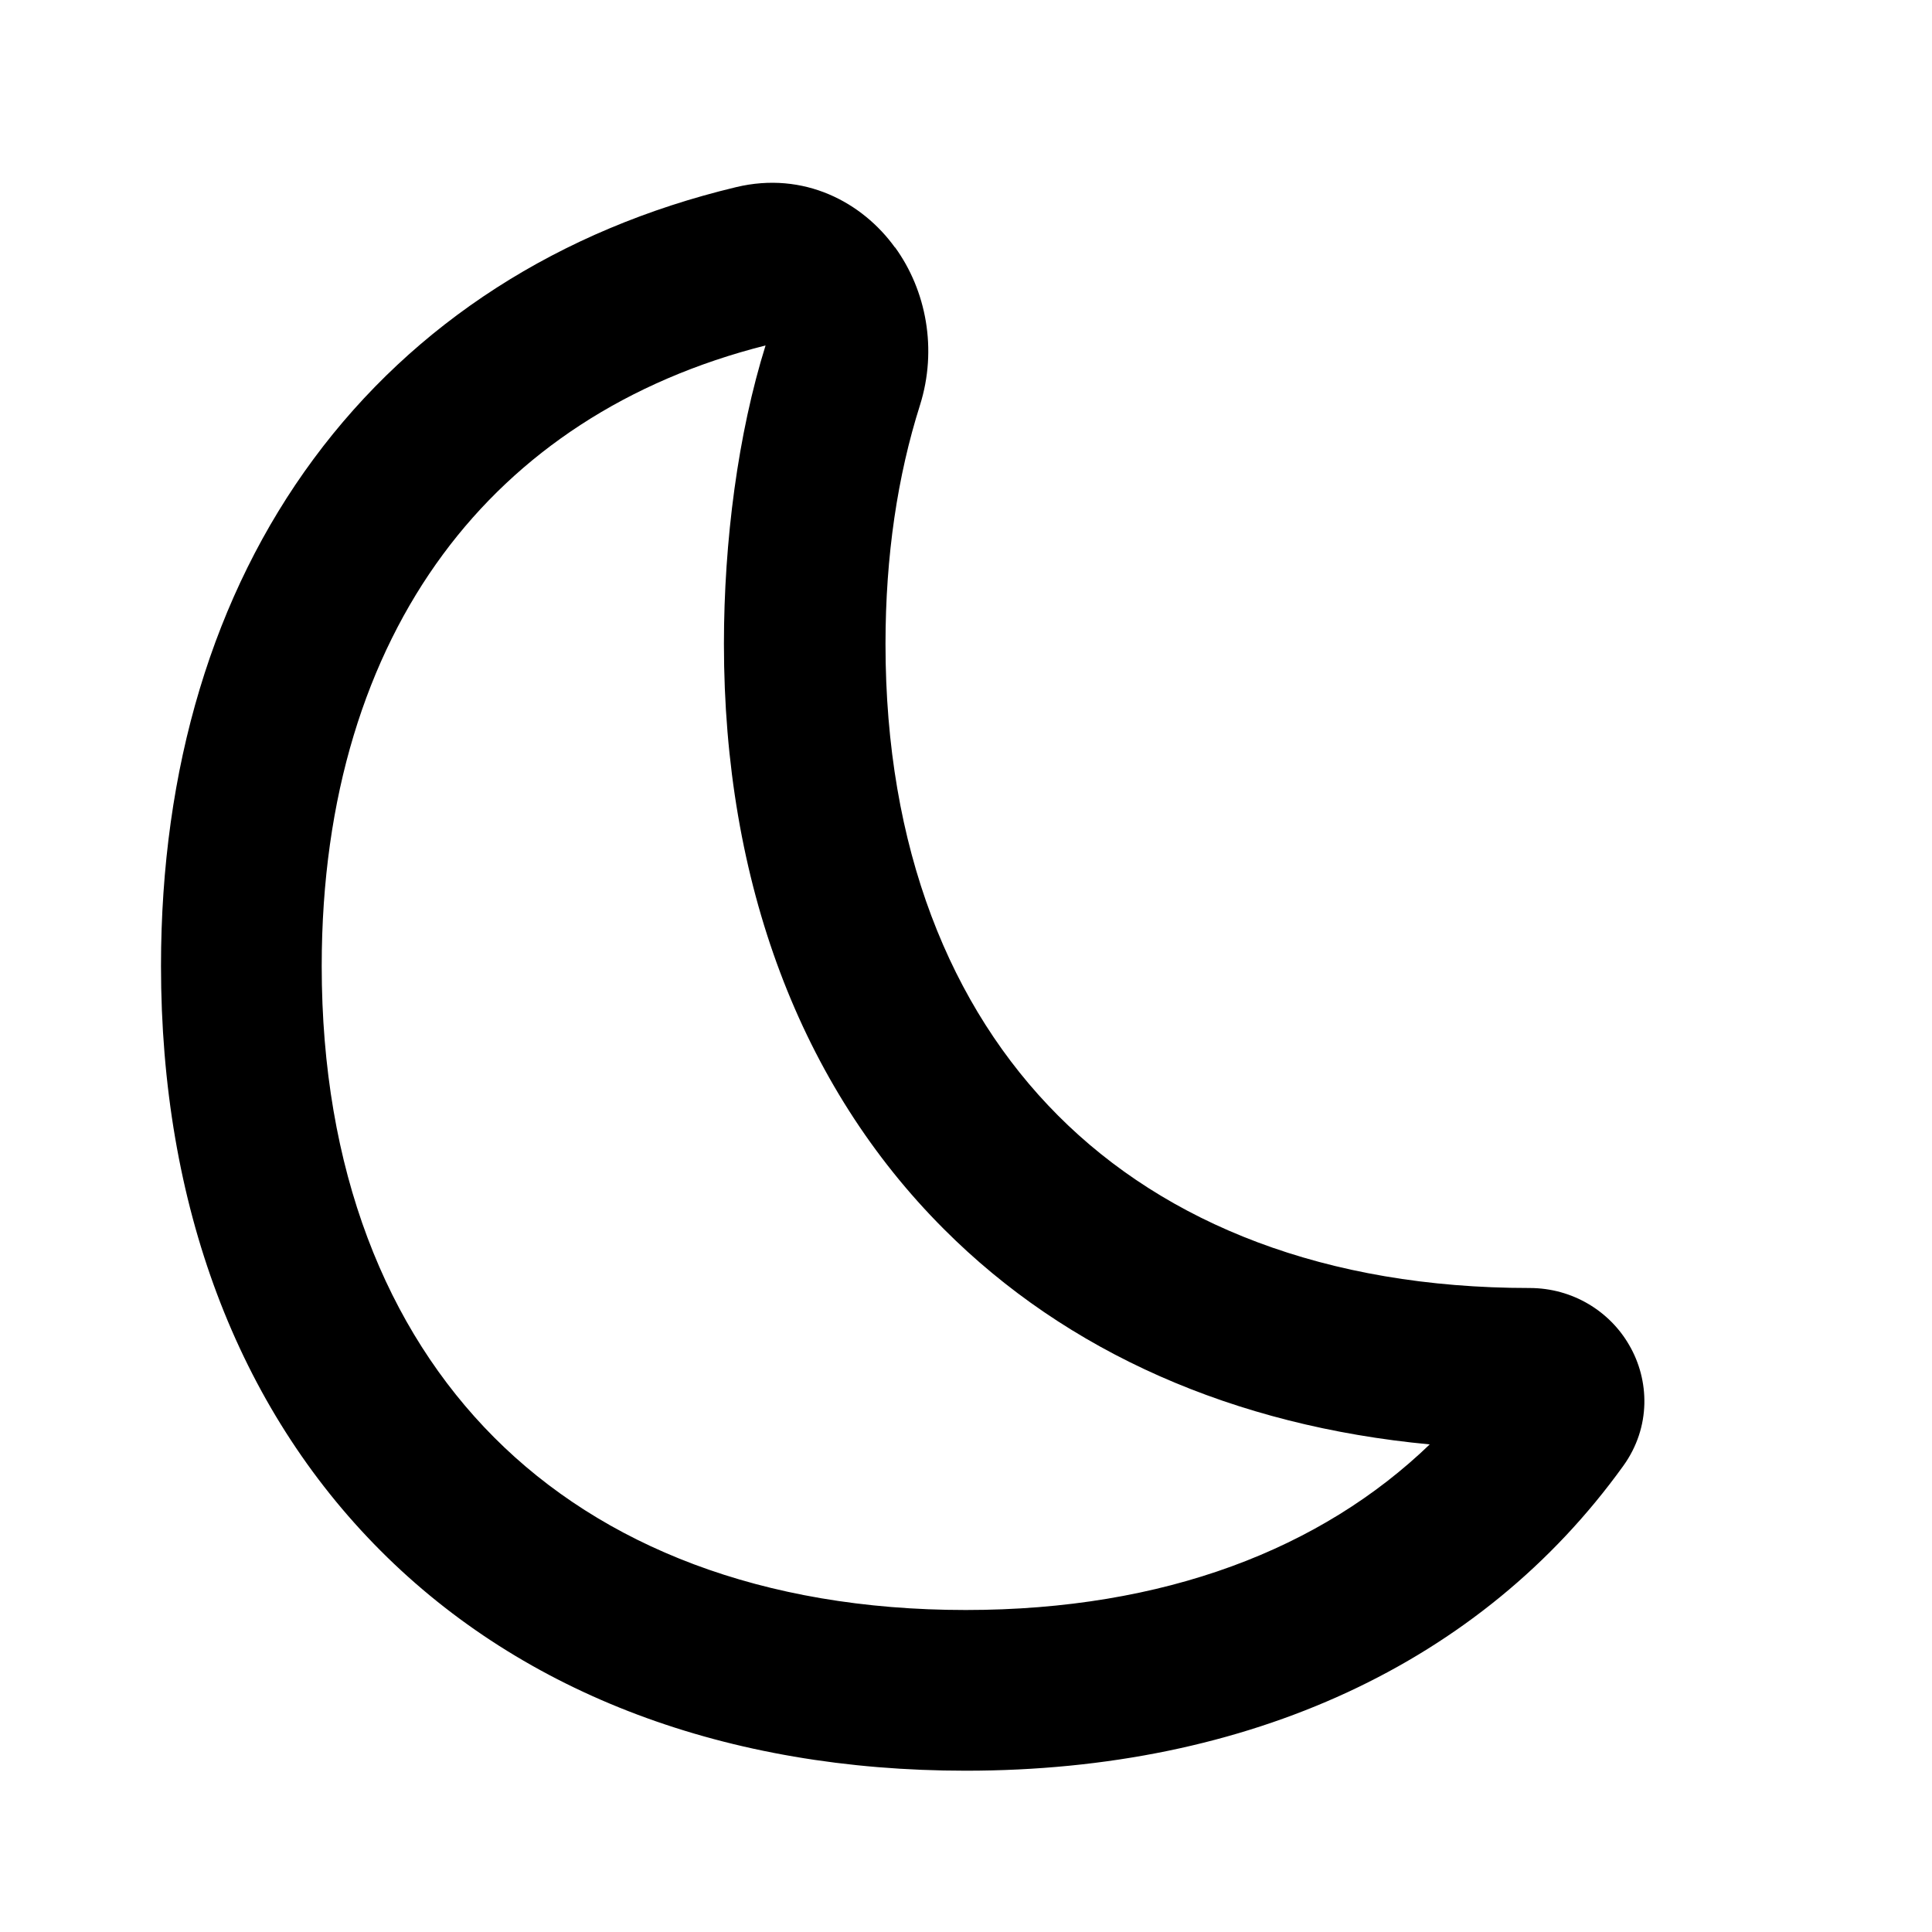<svg xmlns="http://www.w3.org/2000/svg" viewBox="0 0 672 672"><!--! Font Awesome Pro 7.1.0 by @fontawesome - https://fontawesome.com License - https://fontawesome.com/license (Commercial License) Copyright 2025 Fonticons, Inc. --><path fill="currentColor" d="M311.3 86C322.2 101 326.1 121.5 320 140.9C312.2 165.5 308 193.3 308 224C308 295 330.5 350.4 368 388C405.5 425.6 461 448 532 448C547.1 448 560 456.2 566.7 467.9C573.7 479.9 574.4 496.3 564.6 509.9C515.2 578.5 434.4 615.9 335.9 615.9C252.9 615.9 182.3 589.4 132.4 539.4C82.5 489.4 56 419 56 336C56 267.1 74.2 206.8 109.1 159.6C144.1 112.3 194.6 79.8 256 65.1C279.7 59.4 300 70.4 311.3 86.1zM266.5 120.1C218.1 132.3 180.2 157.5 154.1 192.8C127.5 228.8 111.9 277 111.9 336C111.9 407 134.4 462.4 171.9 500C209.4 537.6 264.9 560 335.9 560C405.1 560 459.6 538.7 497.3 502.4C429.2 496 371.1 470.4 328.3 427.5C278.4 377.6 251.8 307 251.8 224C251.8 188.2 256.7 150.8 266.3 120.1z"/></svg>